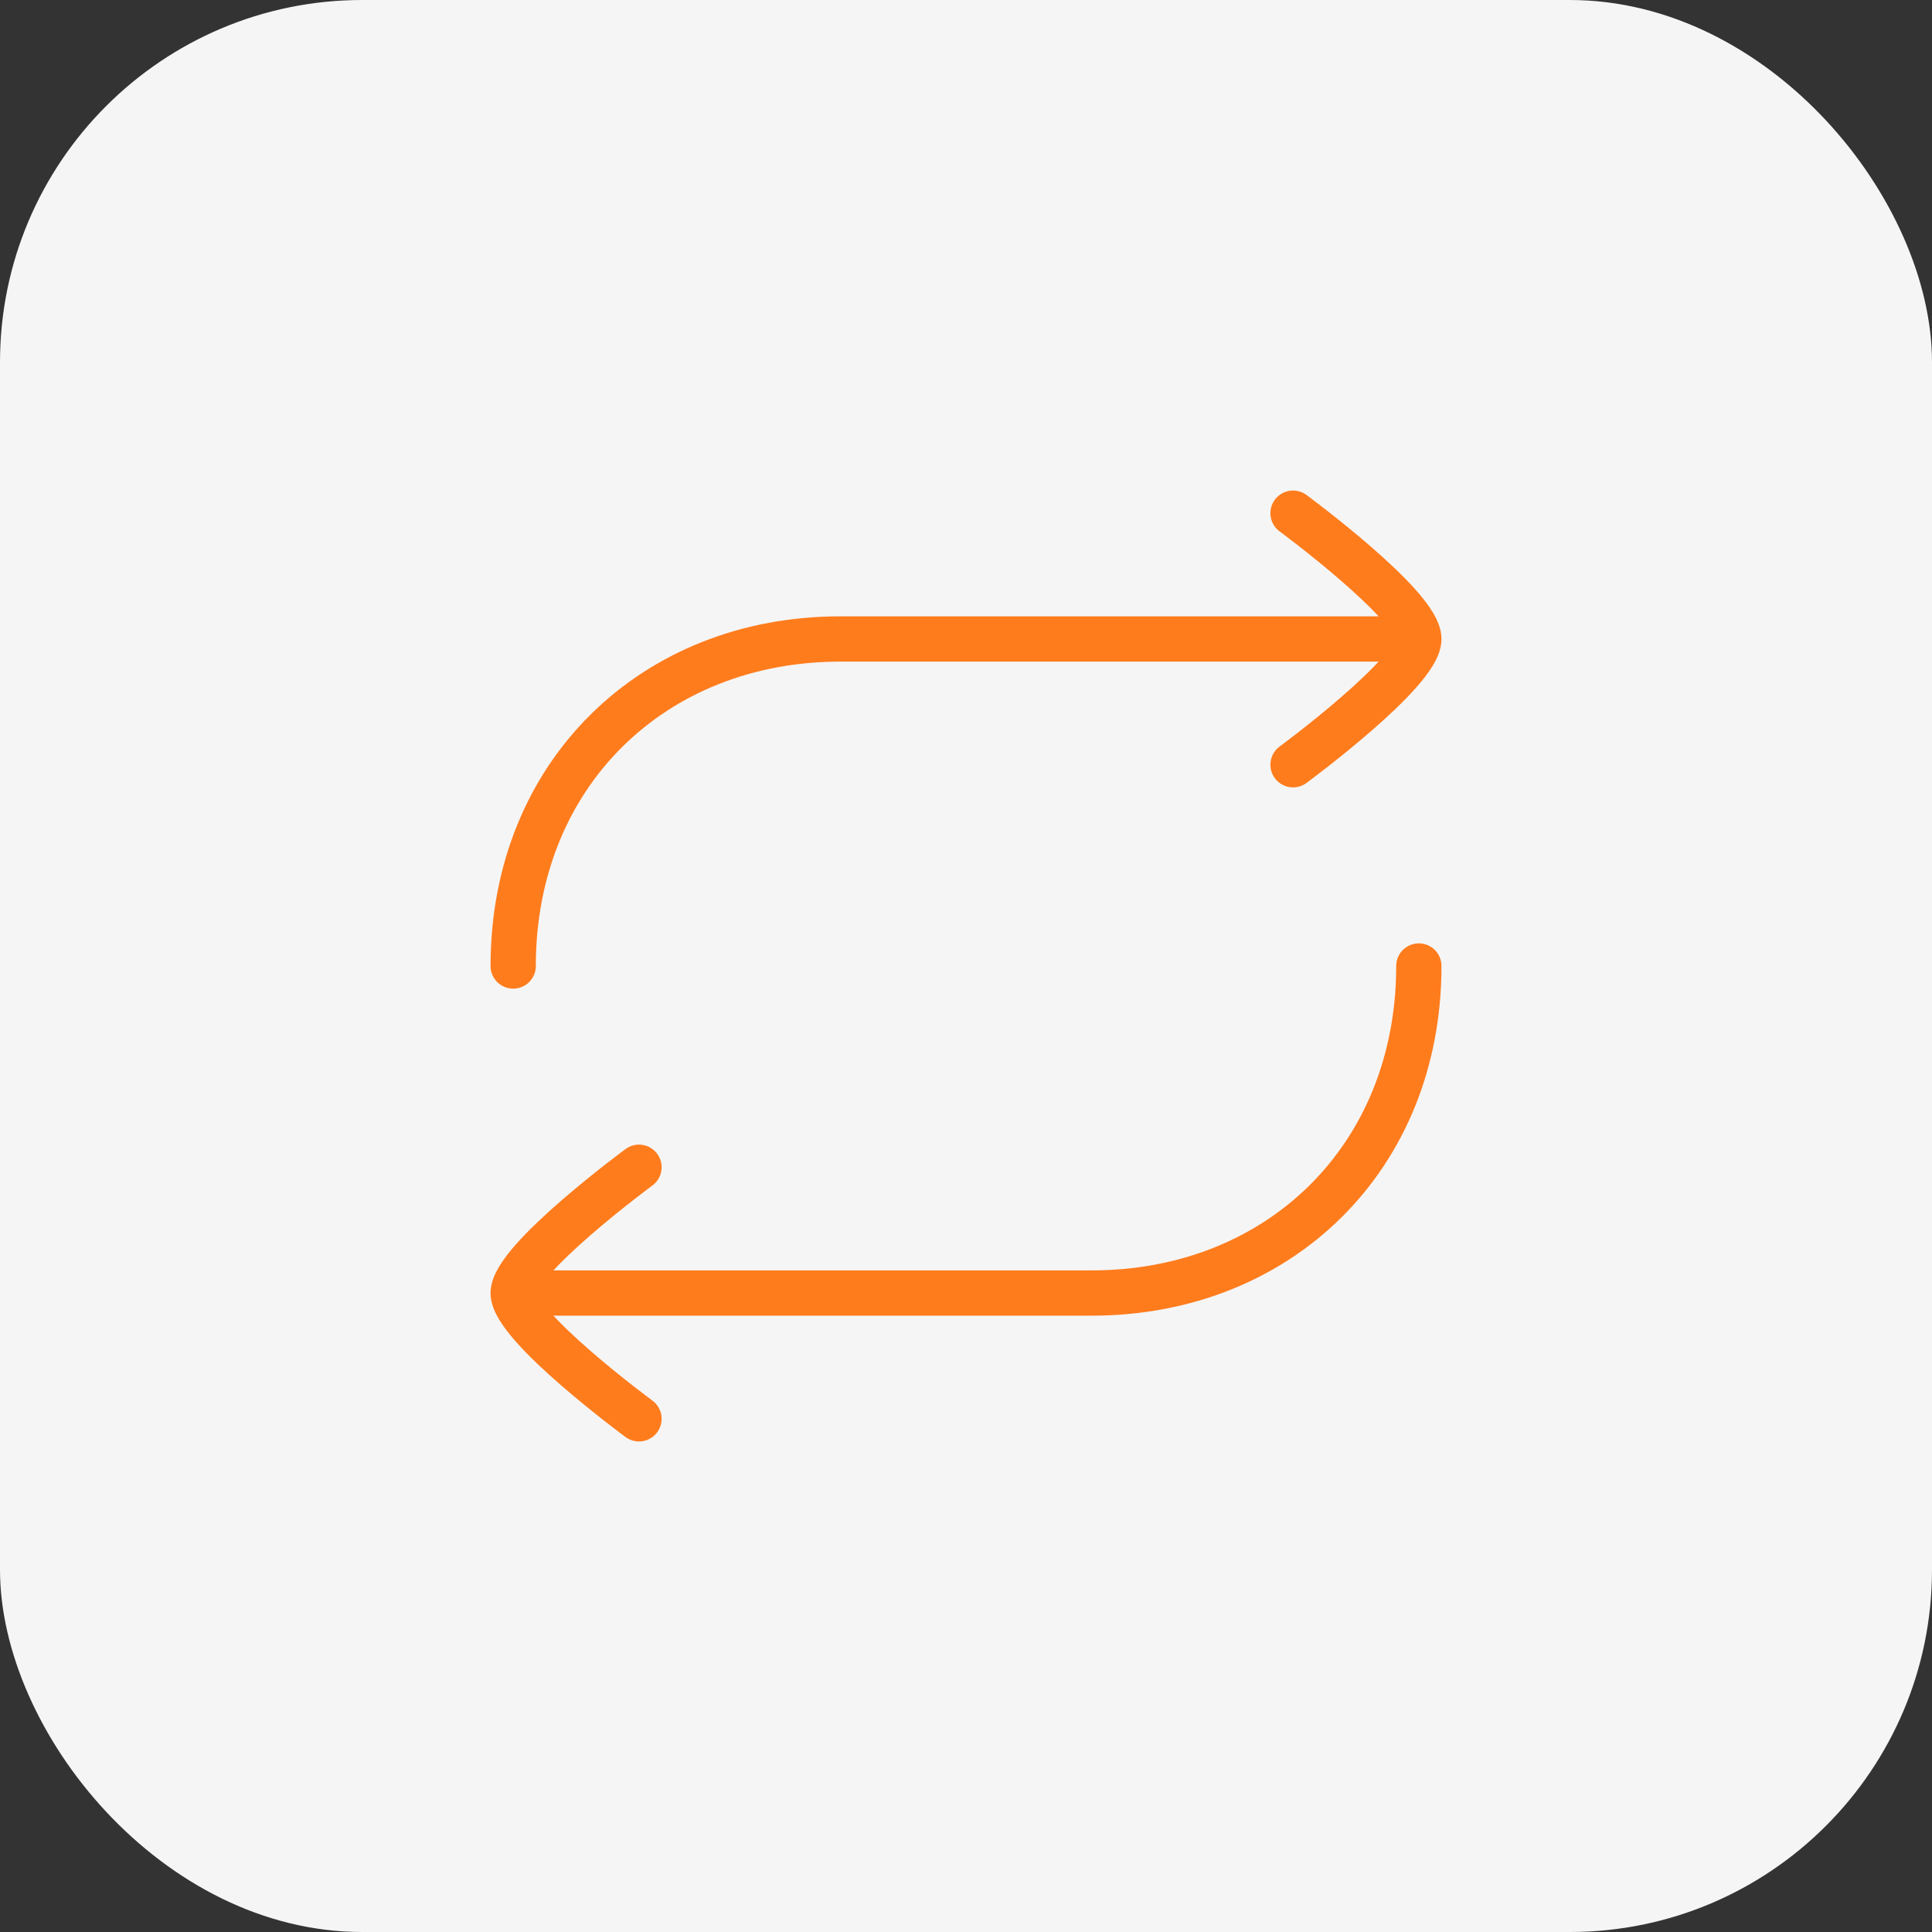 <svg width="64" height="64" viewBox="0 0 64 64" fill="none" xmlns="http://www.w3.org/2000/svg">
<rect x="0" y="0" width="64" height="64" fill="#333333" stroke="none"/>
<rect width="64" height="64" rx="12" fill="#F5F5F5"/>
<path d="M46.167 21.167H27.833C21.645 21.167 17 25.642 17 32" stroke="#FF7C1D" stroke-width="1.5" stroke-linecap="round" stroke-linejoin="round"/>
<path d="M17.834 42.833H36.167C42.356 42.833 47.001 38.358 47.001 32" stroke="#FF7C1D" stroke-width="1.5" stroke-linecap="round" stroke-linejoin="round"/>
<path d="M42.834 17C42.834 17 47.001 20.069 47.001 21.167C47.001 22.265 42.834 25.333 42.834 25.333" stroke="#FF7C1D" stroke-width="1.5" stroke-linecap="round" stroke-linejoin="round"/>
<path d="M21.167 38.667C21.167 38.667 17 41.736 17 42.834C17 43.932 21.167 47 21.167 47" stroke="#FF7C1D" stroke-width="1.5" stroke-linecap="round" stroke-linejoin="round"/>
</svg>
